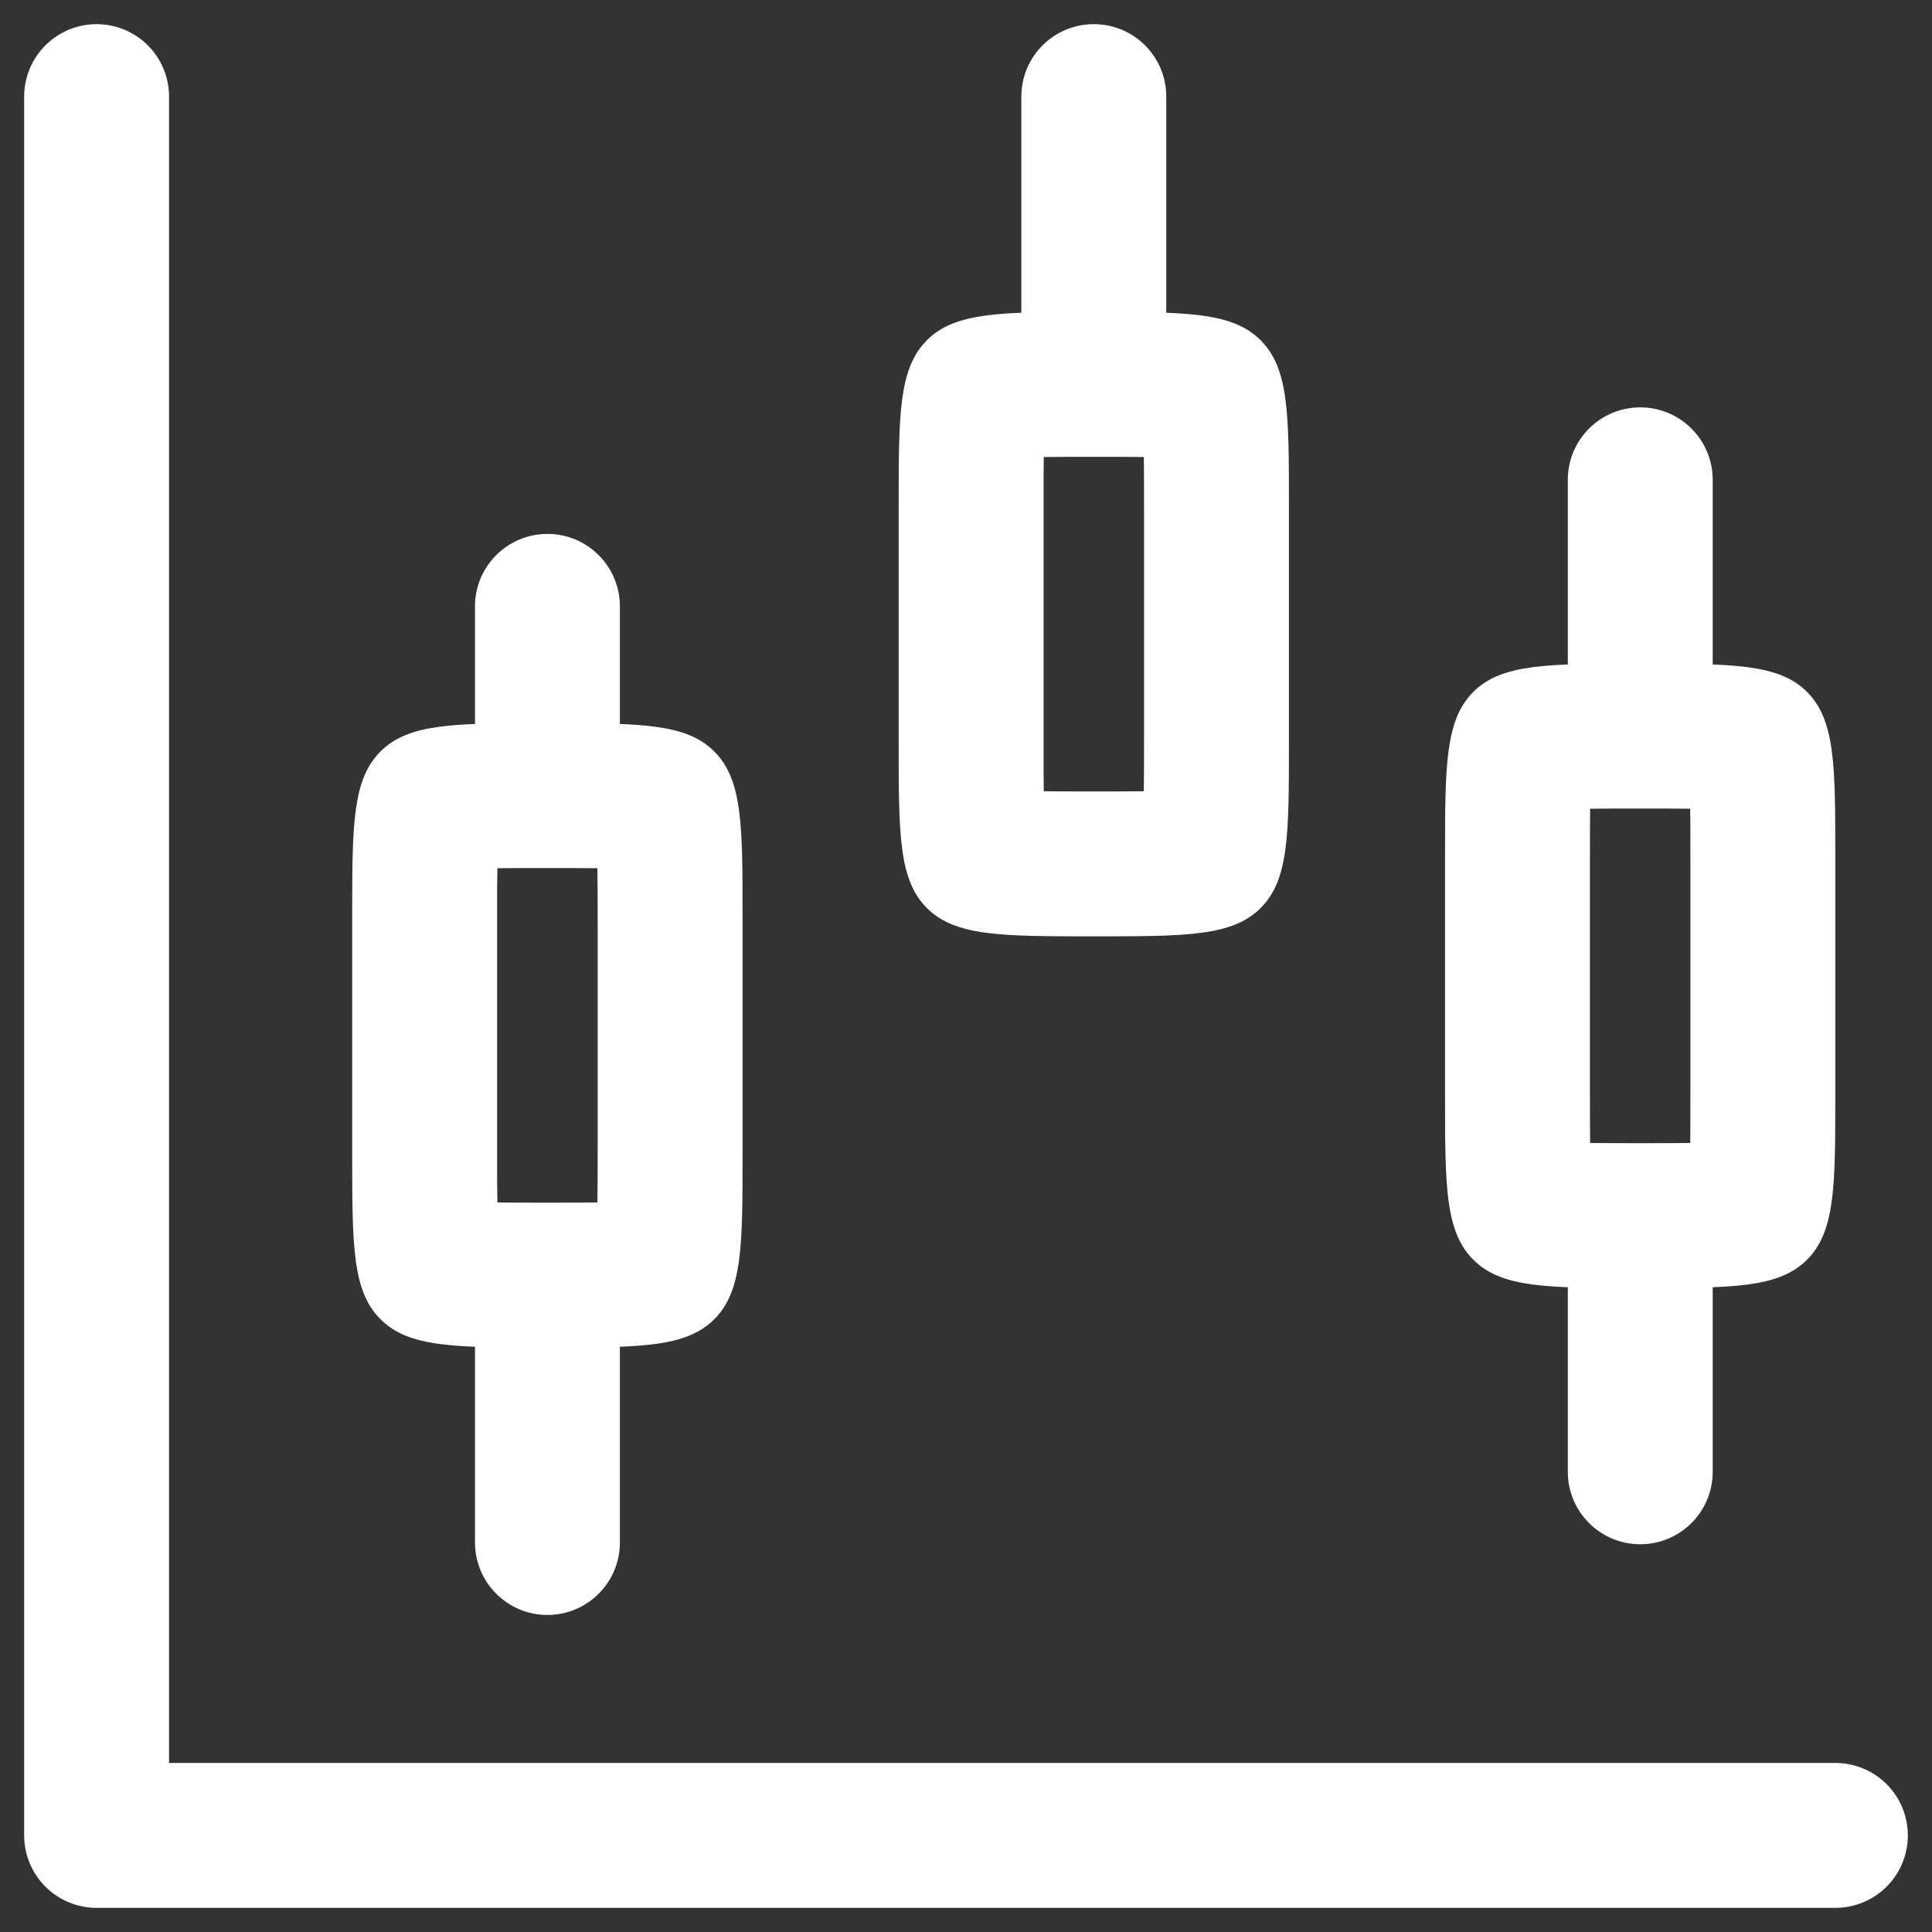 <?xml version="1.0" encoding="UTF-8"?> <svg xmlns="http://www.w3.org/2000/svg" width="20" height="20" viewBox="0 0 20 20" fill="none"><rect x="0" y="0" width="20" height="20" fill="#333333" stroke="none"/><path fill-rule="evenodd" clip-rule="evenodd" d="M5.146 9.486L5.146 11.95C5.146 12.148 5.146 12.309 5.149 12.448C5.293 12.45 5.46 12.45 5.666 12.45C5.873 12.45 6.04 12.45 6.184 12.448C6.186 12.309 6.187 12.148 6.187 11.95L6.187 9.486C6.187 9.288 6.186 9.127 6.184 8.988C6.04 8.986 5.873 8.986 5.666 8.986C5.46 8.986 5.293 8.986 5.149 8.988C5.146 9.127 5.146 9.288 5.146 9.486ZM7.394 13.657C7.687 13.364 7.687 12.893 7.687 11.95L7.687 9.486C7.687 8.543 7.687 8.072 7.394 7.779C7.101 7.486 6.623 7.486 5.666 7.486C4.71 7.486 4.232 7.486 3.939 7.779C3.646 8.072 3.646 8.543 3.646 9.486L3.646 11.95C3.646 12.893 3.646 13.364 3.939 13.657C4.232 13.95 4.71 13.95 5.666 13.95C6.623 13.95 7.101 13.95 7.394 13.657Z" fill="white"></path><path fill-rule="evenodd" clip-rule="evenodd" d="M5.667 8.644C5.253 8.644 4.917 8.308 4.917 7.894L4.917 6.277C4.917 5.863 5.253 5.527 5.667 5.527C6.081 5.527 6.417 5.863 6.417 6.277L6.417 7.894C6.417 8.308 6.081 8.644 5.667 8.644Z" fill="white"></path><path fill-rule="evenodd" clip-rule="evenodd" d="M5.667 16.718C5.253 16.718 4.917 16.382 4.917 15.968L4.917 13.544C4.917 13.129 5.253 12.794 5.667 12.794C6.081 12.794 6.417 13.129 6.417 13.544L6.417 15.968C6.417 16.382 6.081 16.718 5.667 16.718Z" fill="white"></path><path fill-rule="evenodd" clip-rule="evenodd" d="M10.803 5.229L10.803 7.693C10.803 7.891 10.803 8.052 10.805 8.191C10.949 8.193 11.116 8.193 11.323 8.193C11.529 8.193 11.696 8.193 11.841 8.191C11.843 8.052 11.843 7.891 11.843 7.693L11.843 5.229C11.843 5.031 11.843 4.87 11.841 4.731C11.696 4.729 11.529 4.729 11.323 4.729C11.116 4.729 10.949 4.729 10.805 4.731C10.803 4.87 10.803 5.031 10.803 5.229ZM13.05 9.4C13.343 9.108 13.343 8.636 13.343 7.693L13.343 5.229C13.343 4.286 13.343 3.815 13.05 3.522C12.757 3.229 12.279 3.229 11.323 3.229C10.366 3.229 9.888 3.229 9.595 3.522C9.303 3.815 9.303 4.286 9.303 5.229L9.303 7.693C9.303 8.636 9.303 9.108 9.595 9.4C9.888 9.693 10.366 9.693 11.323 9.693C12.279 9.693 12.757 9.693 13.05 9.4Z" fill="white"></path><path fill-rule="evenodd" clip-rule="evenodd" d="M11.323 4.174C10.909 4.174 10.573 3.838 10.573 3.424L10.573 1C10.573 0.585 10.909 0.25 11.323 0.25C11.738 0.25 12.073 0.585 12.073 1L12.073 3.424C12.073 3.838 11.738 4.174 11.323 4.174Z" fill="white"></path><path fill-rule="evenodd" clip-rule="evenodd" d="M16.459 8.87L16.459 11.334C16.459 11.532 16.459 11.693 16.461 11.832C16.605 11.834 16.772 11.834 16.979 11.834C17.186 11.834 17.353 11.834 17.497 11.832C17.499 11.693 17.499 11.532 17.499 11.334L17.499 8.87C17.499 8.672 17.499 8.511 17.497 8.372C17.353 8.37 17.186 8.37 16.979 8.37C16.772 8.37 16.605 8.37 16.461 8.372C16.459 8.511 16.459 8.672 16.459 8.87ZM18.706 13.041C18.999 12.748 18.999 12.277 18.999 11.334L18.999 8.87C18.999 7.927 18.999 7.455 18.706 7.162C18.413 6.87 17.935 6.87 16.979 6.87C16.023 6.87 15.545 6.87 15.252 7.162C14.959 7.455 14.959 7.927 14.959 8.87L14.959 11.334C14.959 12.277 14.959 12.748 15.252 13.041C15.545 13.334 16.023 13.334 16.979 13.334C17.935 13.334 18.413 13.334 18.706 13.041Z" fill="white"></path><path fill-rule="evenodd" clip-rule="evenodd" d="M16.98 15.986C16.565 15.986 16.23 15.65 16.23 15.236L16.23 12.812C16.23 12.398 16.565 12.062 16.98 12.062C17.394 12.062 17.73 12.398 17.73 12.812L17.73 15.236C17.73 15.65 17.394 15.986 16.98 15.986Z" fill="white"></path><path fill-rule="evenodd" clip-rule="evenodd" d="M16.98 8.142C16.565 8.142 16.23 7.806 16.23 7.392L16.23 4.967C16.23 4.553 16.565 4.217 16.98 4.217C17.394 4.217 17.73 4.553 17.73 4.967L17.73 7.392C17.73 7.806 17.394 8.142 16.98 8.142Z" fill="white"></path><path d="M1 1V19H19" stroke="white" stroke-width="1.5" stroke-linecap="round" stroke-linejoin="round"></path></svg> 